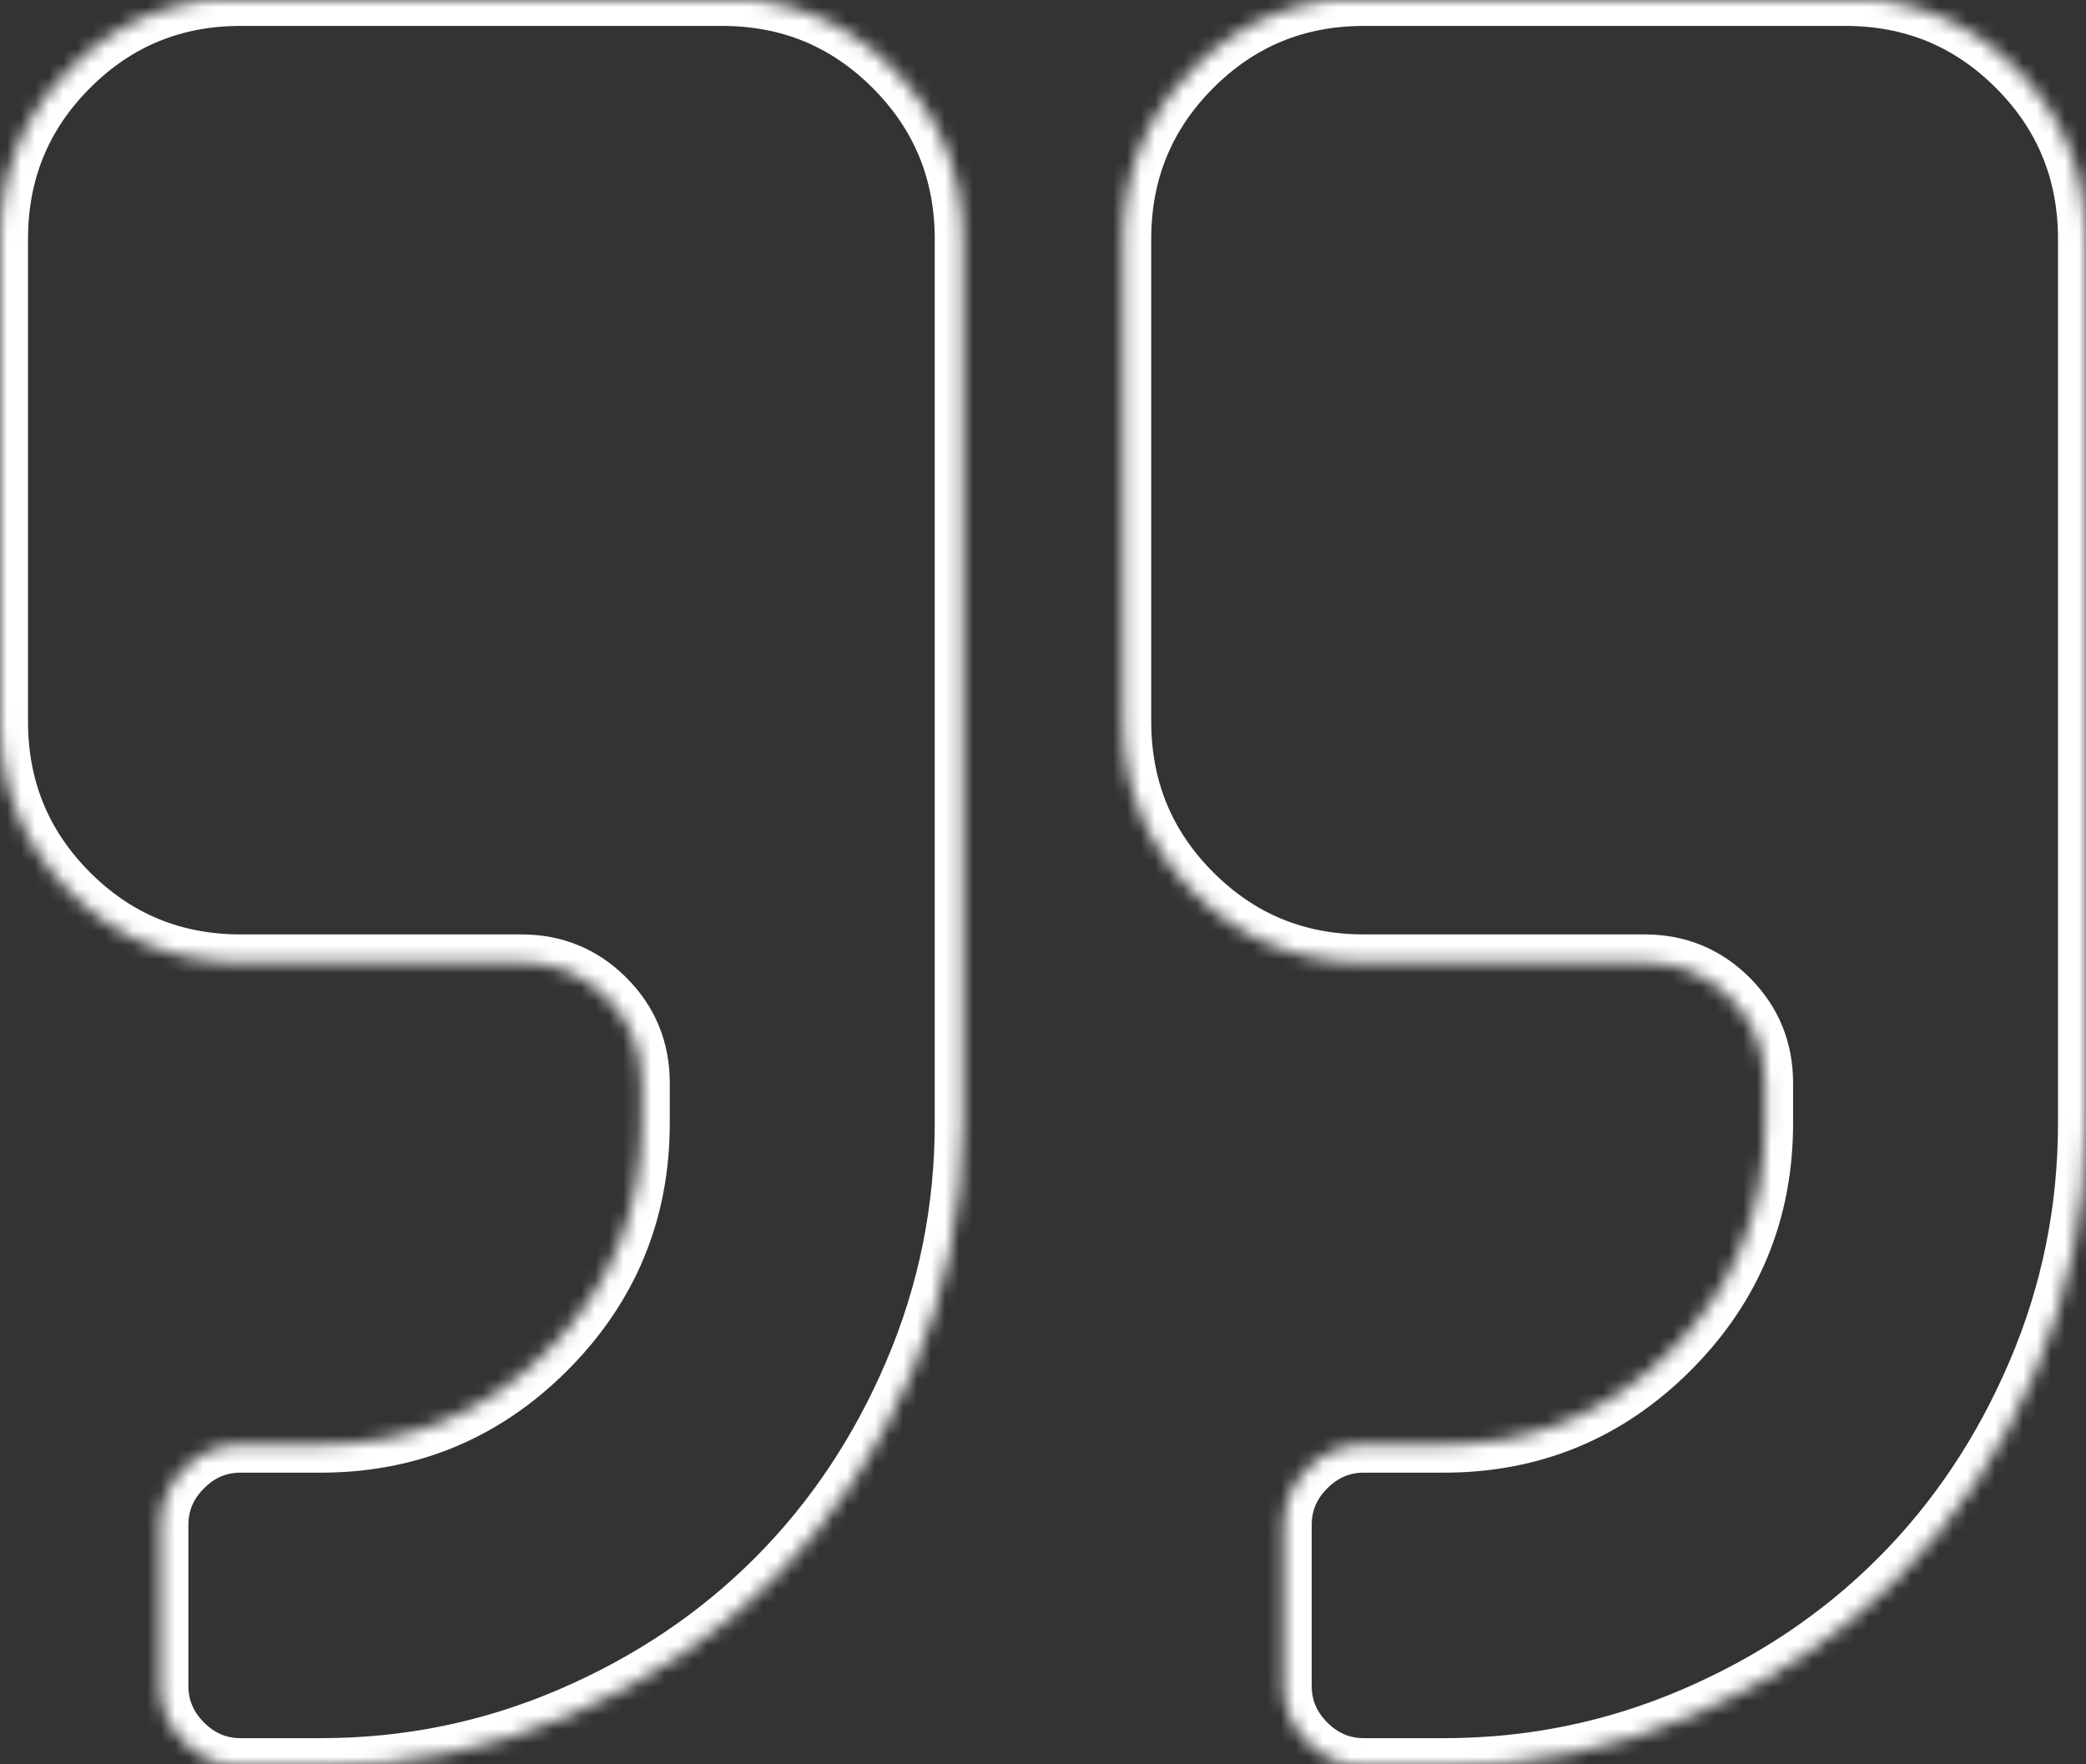 <?xml version="1.0" encoding="UTF-8"?> <svg xmlns="http://www.w3.org/2000/svg" width="149" height="126" viewBox="0 0 149 126" fill="none"><rect x="0" y="0" width="149" height="126" fill="#333333" stroke="none"/><g clip-path="url(#clip0_7388_9134)"><mask id="path-1-inside-1_7388_9134" fill="white"><path d="M97.424 68.741L117.481 68.741C119.869 68.741 121.9 69.578 123.571 71.252C125.242 72.927 126.078 74.96 126.078 77.353L126.078 80.222C126.078 86.561 123.839 91.972 119.362 96.458C114.884 100.942 109.481 103.185 103.154 103.185L97.424 103.185C95.872 103.185 94.529 103.753 93.394 104.889C92.26 106.025 91.693 107.37 91.693 108.925L91.693 120.408C91.693 121.963 92.261 123.309 93.394 124.445C94.529 125.58 95.871 126.149 97.424 126.149L103.154 126.149C109.363 126.149 115.286 124.937 120.928 122.517C126.569 120.094 131.449 116.82 135.568 112.693C139.688 108.568 142.955 103.68 145.373 98.028C147.791 92.377 149 86.441 149 80.222L149 17.075C149 12.288 147.329 8.224 143.986 4.874C140.643 1.525 136.583 -0.149 131.807 -0.149L97.421 -0.149C92.646 -0.149 88.587 1.525 85.244 4.874C81.901 8.224 80.23 12.288 80.23 17.075L80.23 51.518C80.23 56.303 81.901 60.368 85.246 63.718C88.588 67.066 92.648 68.741 97.424 68.741Z"></path></mask><path d="M97.424 68.741L117.481 68.741C119.869 68.741 121.9 69.578 123.571 71.252C125.242 72.927 126.078 74.96 126.078 77.353L126.078 80.222C126.078 86.561 123.839 91.972 119.362 96.458C114.884 100.942 109.481 103.185 103.154 103.185L97.424 103.185C95.872 103.185 94.529 103.753 93.394 104.889C92.26 106.025 91.693 107.37 91.693 108.925L91.693 120.408C91.693 121.963 92.261 123.309 93.394 124.445C94.529 125.58 95.871 126.149 97.424 126.149L103.154 126.149C109.363 126.149 115.286 124.937 120.928 122.517C126.569 120.094 131.449 116.82 135.568 112.693C139.688 108.568 142.955 103.68 145.373 98.028C147.791 92.377 149 86.441 149 80.222L149 17.075C149 12.288 147.329 8.224 143.986 4.874C140.643 1.525 136.583 -0.149 131.807 -0.149L97.421 -0.149C92.646 -0.149 88.587 1.525 85.244 4.874C81.901 8.224 80.23 12.288 80.23 17.075L80.23 51.518C80.23 56.303 81.901 60.368 85.246 63.718C88.588 67.066 92.648 68.741 97.424 68.741Z" stroke="white" stroke-width="4" mask="url(#path-1-inside-1_7388_9134)"></path><mask id="path-2-inside-2_7388_9134" fill="white"><path d="M5.011 63.718C8.353 67.066 12.413 68.741 17.189 68.741L37.247 68.741C39.633 68.741 41.665 69.578 43.334 71.252C45.007 72.927 45.841 74.96 45.841 77.353L45.841 80.222C45.841 86.561 43.602 91.972 39.127 96.458C34.651 100.942 29.248 103.185 22.918 103.185L17.189 103.185C15.637 103.185 14.293 103.753 13.159 104.889C12.026 106.025 11.457 107.37 11.457 108.925L11.457 120.408C11.457 121.963 12.026 123.309 13.159 124.445C14.293 125.58 15.636 126.149 17.189 126.149L22.918 126.149C29.13 126.149 35.053 124.937 40.696 122.517C46.336 120.094 51.214 116.82 55.334 112.693C59.453 108.568 62.722 103.68 65.139 98.028C67.556 92.377 68.767 86.441 68.767 80.222L68.767 17.075C68.767 12.288 67.095 8.224 63.753 4.874C60.41 1.525 56.351 -0.149 51.575 -0.149L17.191 -0.149C12.415 -0.149 8.356 1.525 5.014 4.874C1.669 8.224 0 12.288 0 17.075L0 51.518C-6.25585e-05 56.304 1.669 60.368 5.011 63.718Z"></path></mask><path d="M5.011 63.718C8.353 67.066 12.413 68.741 17.189 68.741L37.247 68.741C39.633 68.741 41.665 69.578 43.334 71.252C45.007 72.927 45.841 74.96 45.841 77.353L45.841 80.222C45.841 86.561 43.602 91.972 39.127 96.458C34.651 100.942 29.248 103.185 22.918 103.185L17.189 103.185C15.637 103.185 14.293 103.753 13.159 104.889C12.026 106.025 11.457 107.37 11.457 108.925L11.457 120.408C11.457 121.963 12.026 123.309 13.159 124.445C14.293 125.58 15.636 126.149 17.189 126.149L22.918 126.149C29.13 126.149 35.053 124.937 40.696 122.517C46.336 120.094 51.214 116.82 55.334 112.693C59.453 108.568 62.722 103.68 65.139 98.028C67.556 92.377 68.767 86.441 68.767 80.222L68.767 17.075C68.767 12.288 67.095 8.224 63.753 4.874C60.41 1.525 56.351 -0.149 51.575 -0.149L17.191 -0.149C12.415 -0.149 8.356 1.525 5.014 4.874C1.669 8.224 0 12.288 0 17.075L0 51.518C-6.25585e-05 56.304 1.669 60.368 5.011 63.718Z" stroke="white" stroke-width="4" mask="url(#path-2-inside-2_7388_9134)"></path></g><defs><clipPath id="clip0_7388_9134"><rect width="149" height="126" fill="white" transform="translate(149 126) rotate(-180)"></rect></clipPath></defs></svg> 